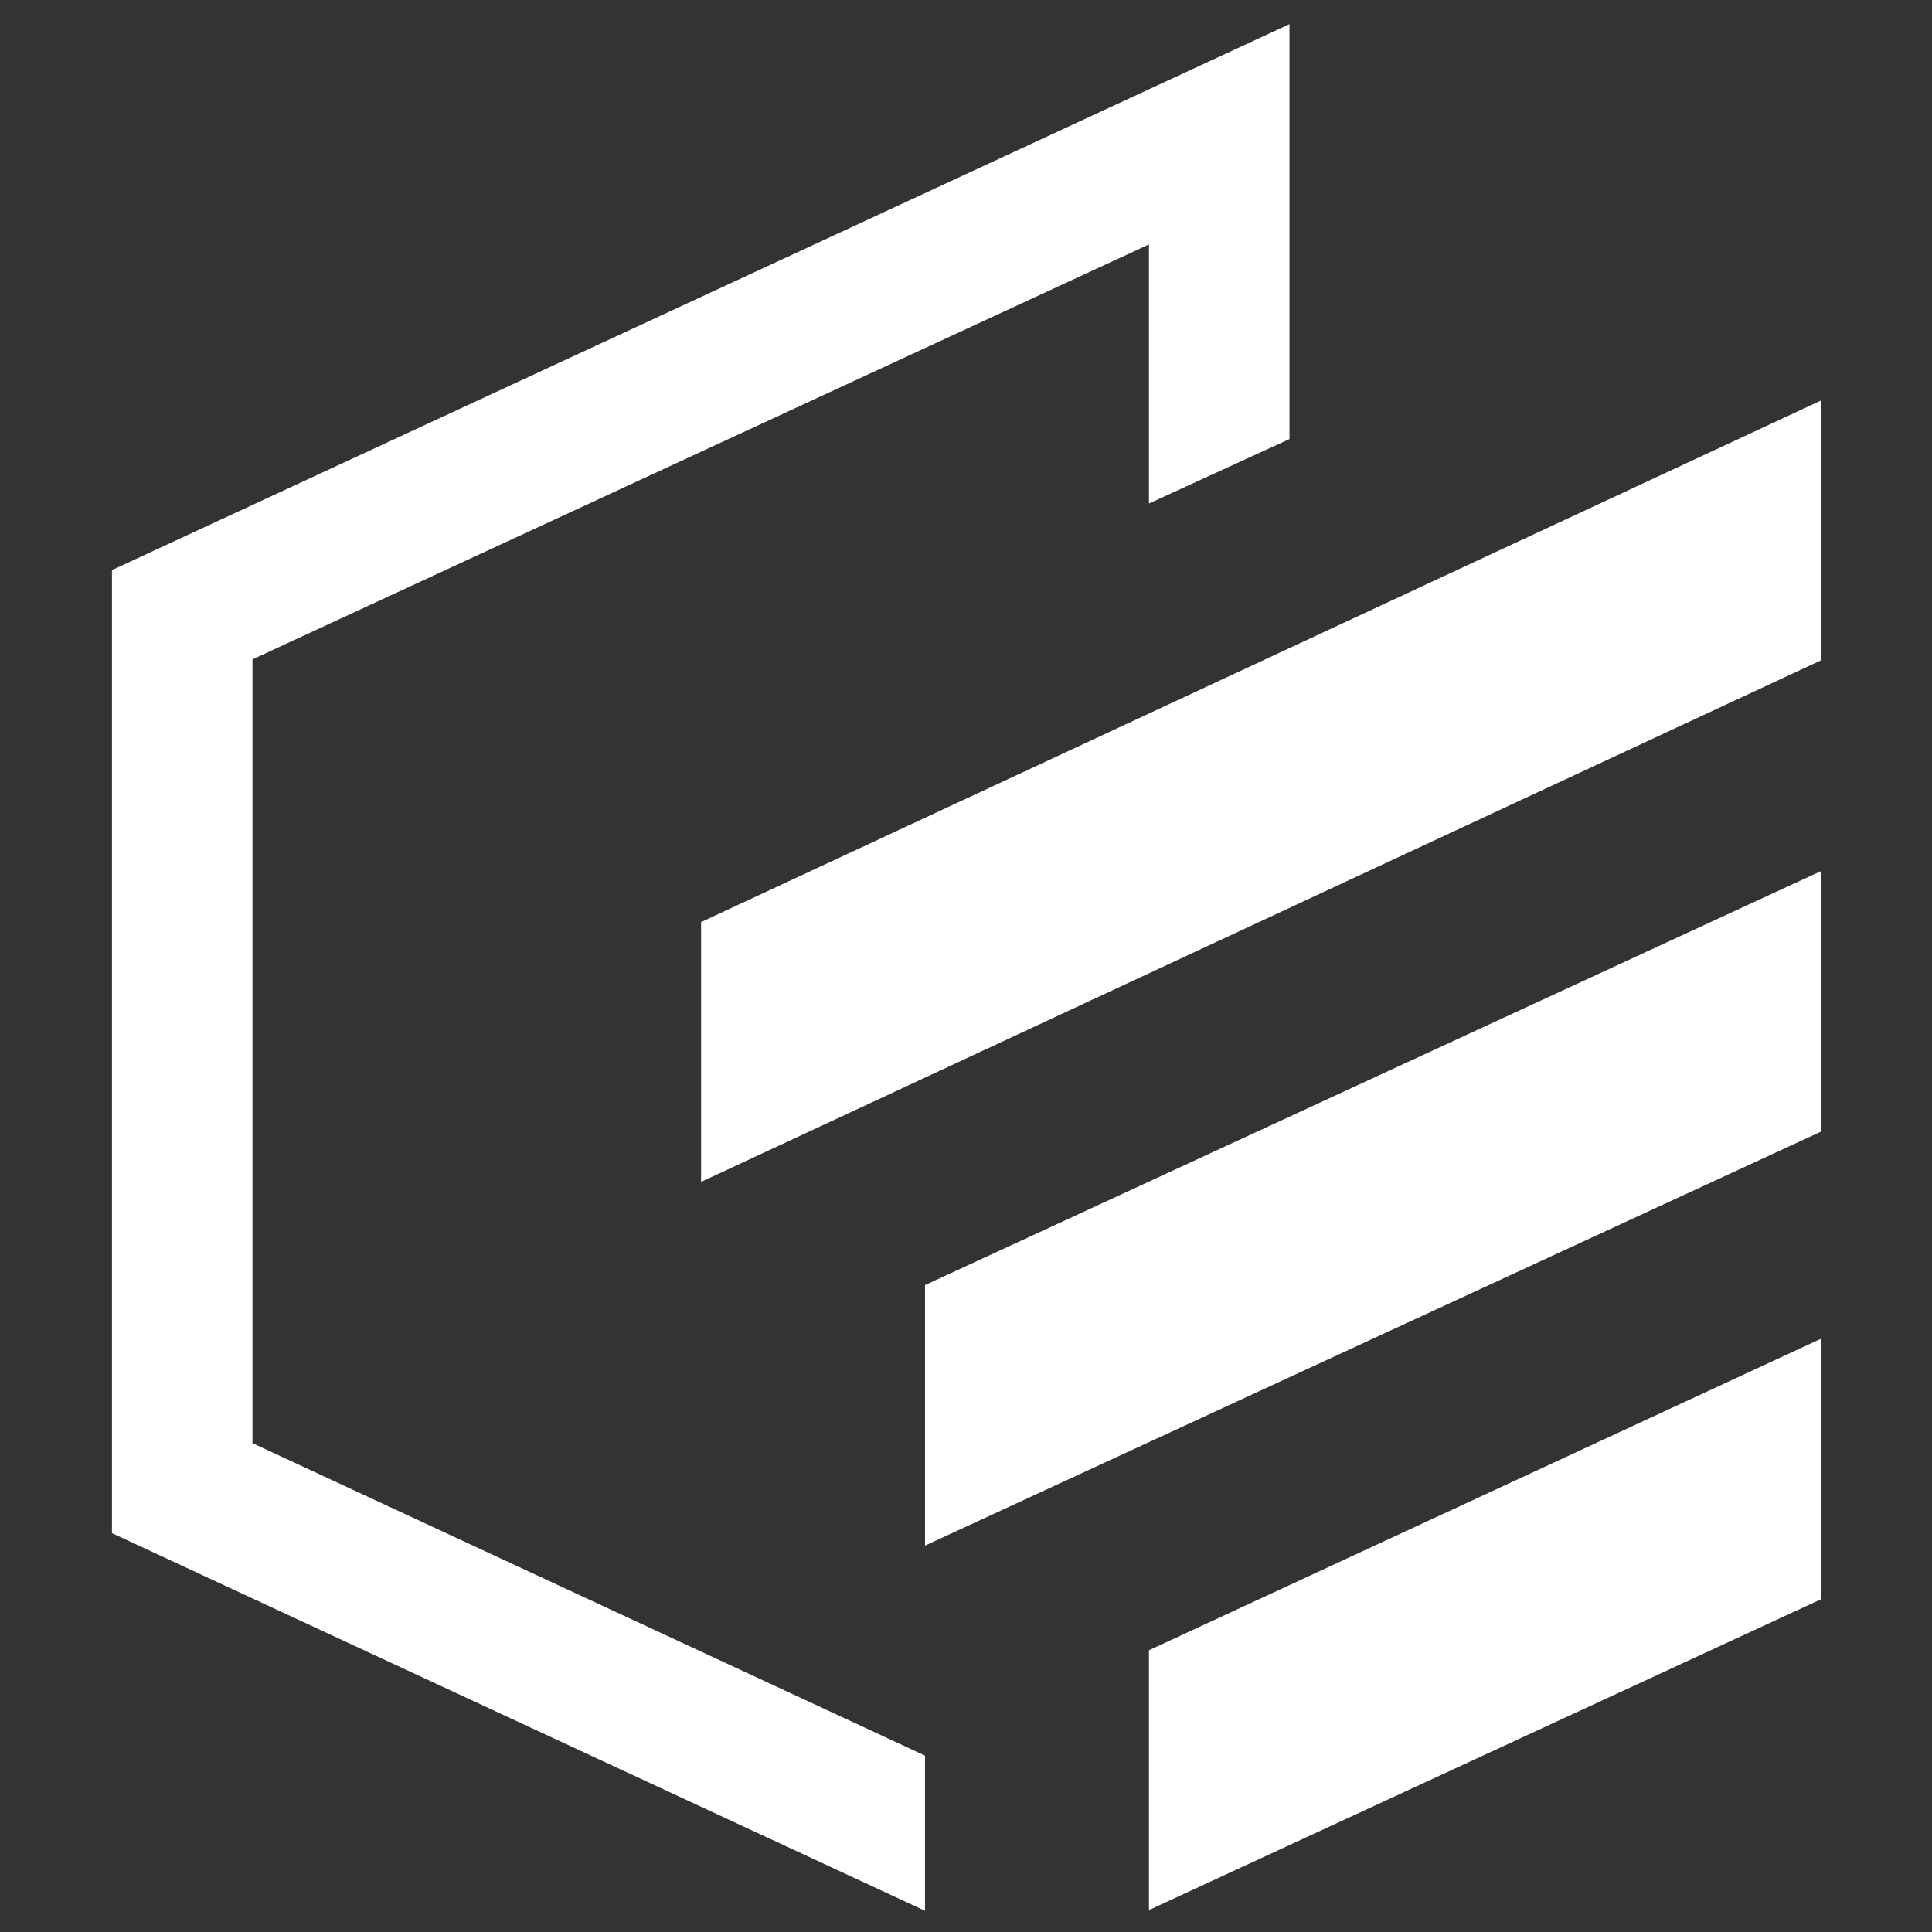 <svg version="1.2" xmlns="http://www.w3.org/2000/svg" viewBox="0 0 264 264" width="264" height="264">
	<rect x="0" y="0" width="264" height="264" fill="#333333" stroke="none"/>
	<title>LOGO PIR</title>
	<style>
		.s0 { fill: #ffffff } 
	</style>
	<path id="kreski" class="s0" d="m248.9 182.9v35.6l-91.9 42.5v-35.5zm0-63.9v35.6l-122.5 56.6v-35.6zm0-64.3v35.5l-153.1 71.3v-35.5z"/>
	<path id="polska" class="s0" d="m34.5 90.1l122.5-56.7v35.4l19.2-8.8v-56.7l-160.9 74.6v131.6l111.1 51.6v-21.2l-91.9-42.7z"/>
</svg>